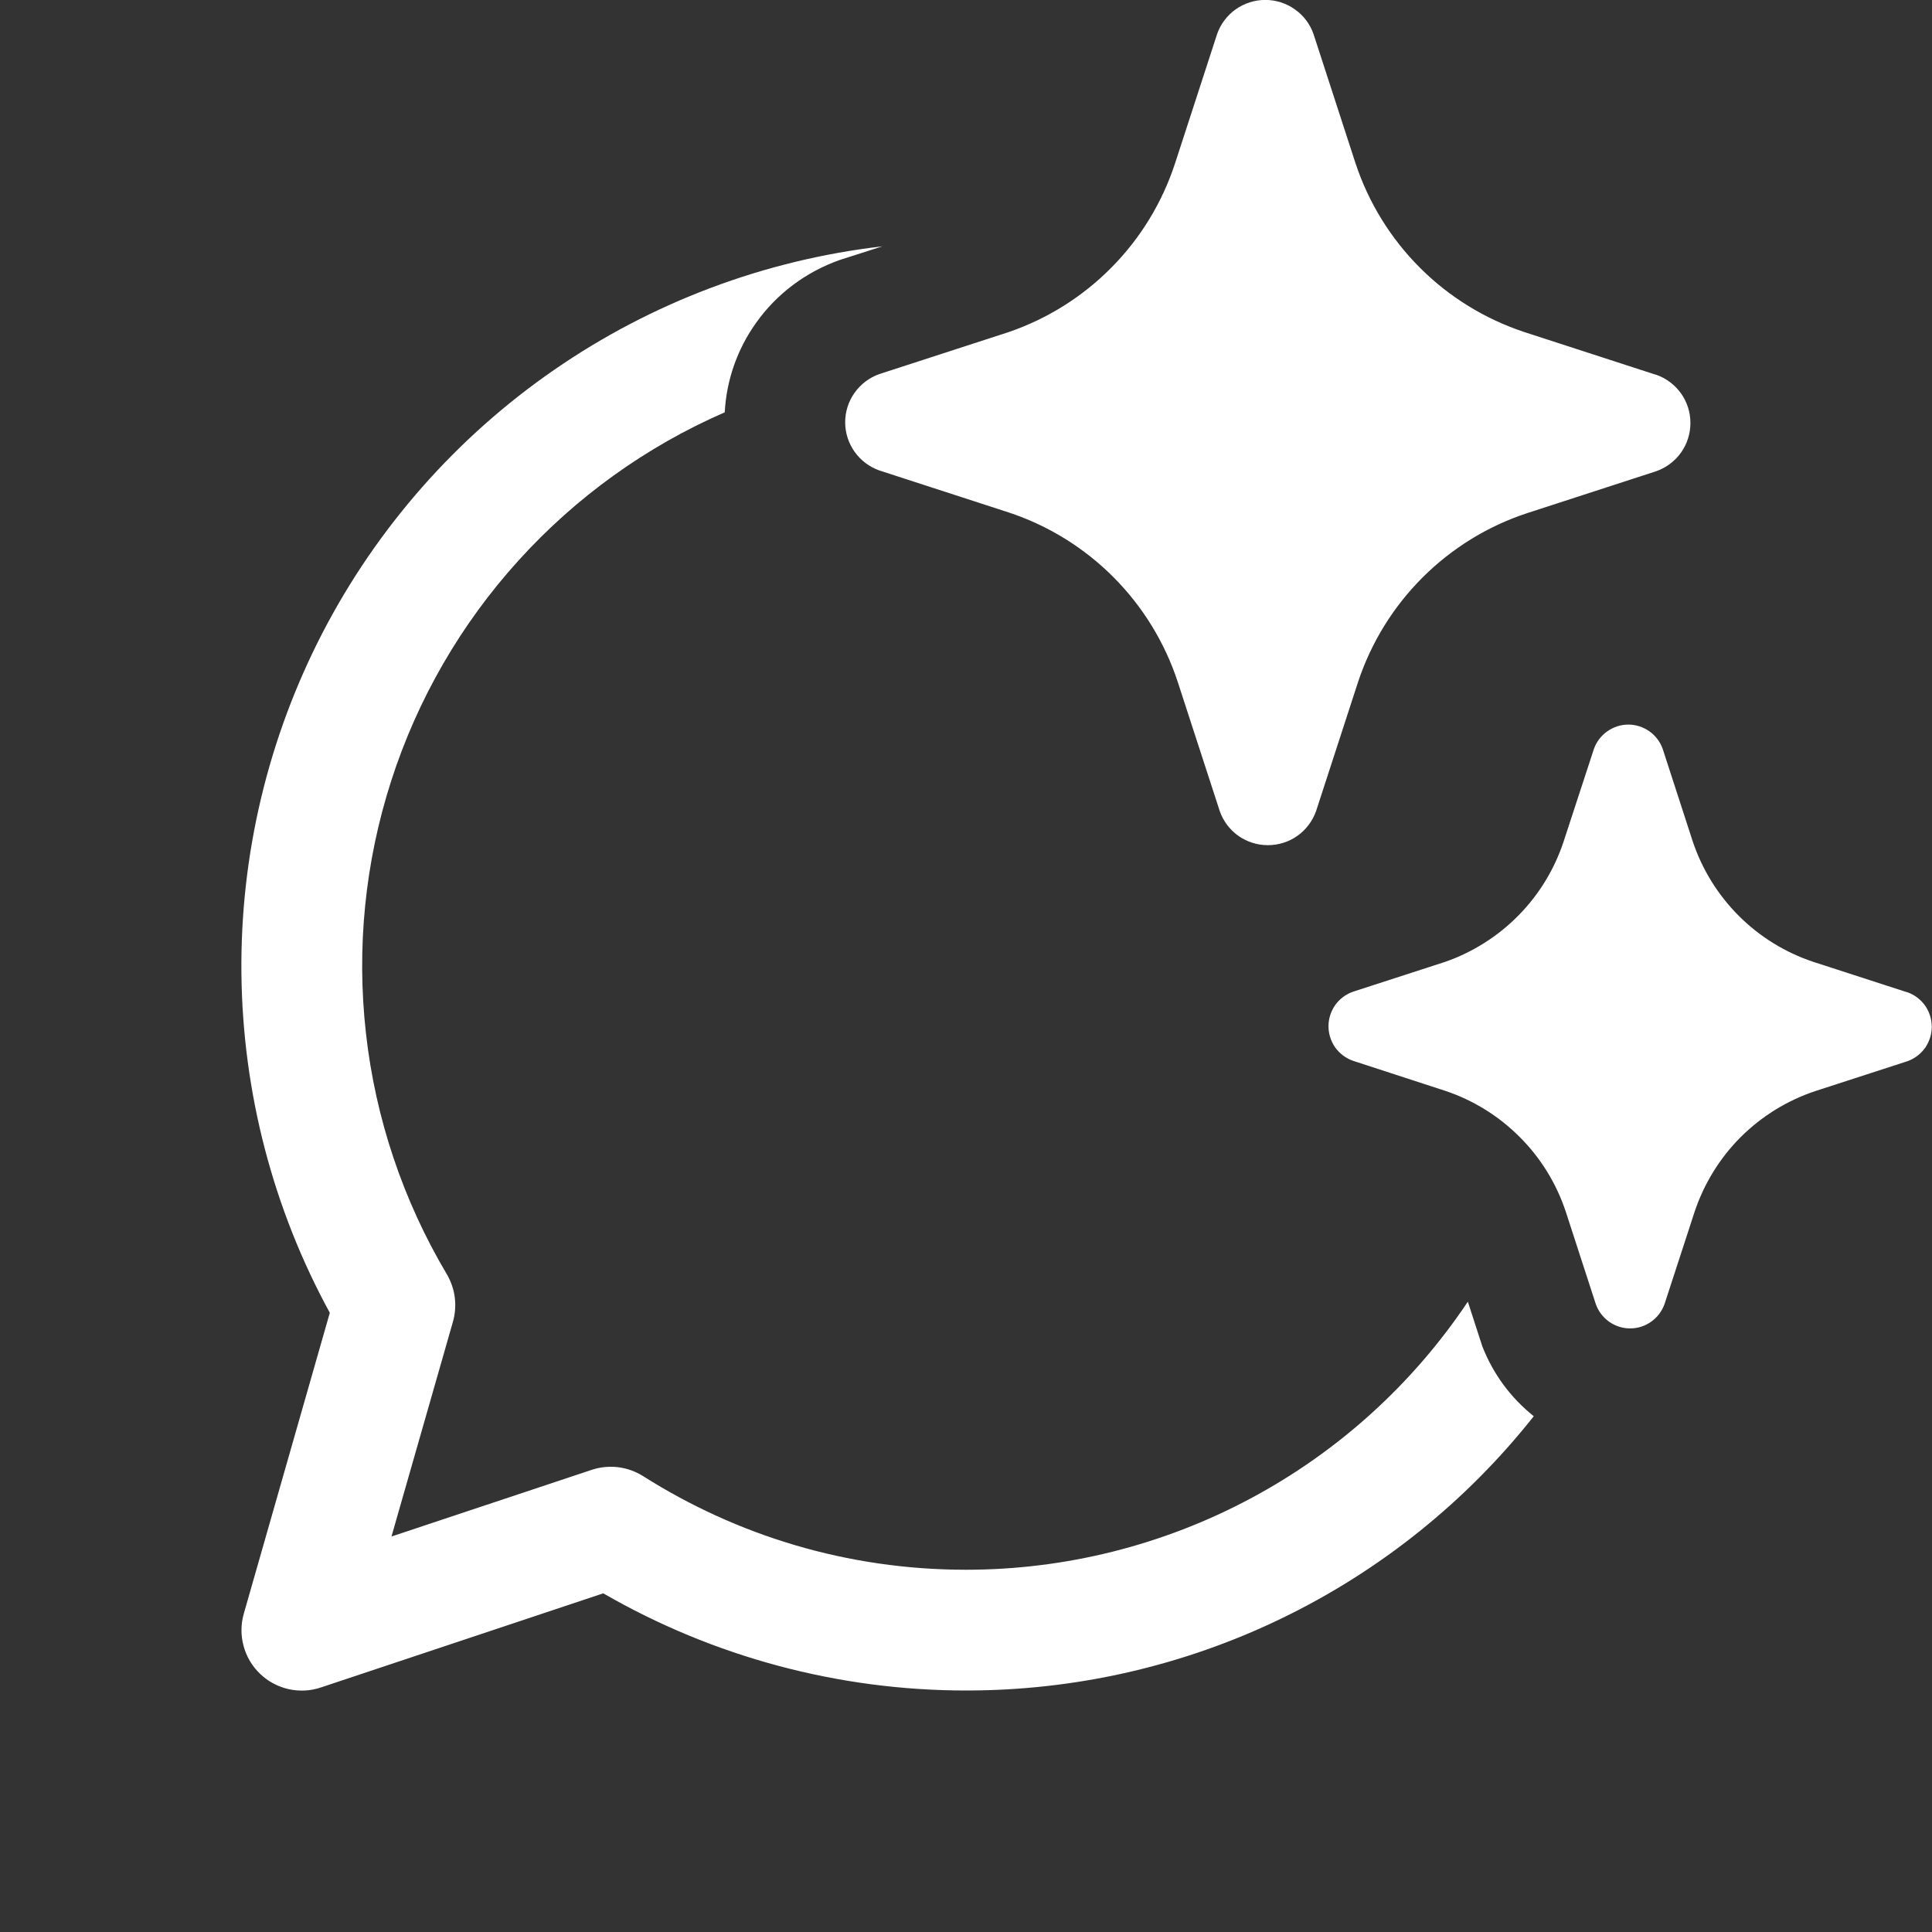 <svg width="24" height="24" viewBox="0 0 24 24" fill="none" xmlns="http://www.w3.org/2000/svg">
<rect x="0" y="0" width="24" height="24" fill="#333333" stroke="none"/>
<g clip-path="url(#clip0_1581_2295)">
<path d="M16.317 0.423L16.839 2.029C17.001 2.518 17.275 2.962 17.639 3.326C18.003 3.69 18.447 3.963 18.936 4.125L20.544 4.647L20.576 4.656C20.7 4.7 20.807 4.781 20.883 4.888C20.959 4.995 20.999 5.123 20.999 5.254C20.999 5.386 20.959 5.514 20.883 5.621C20.807 5.728 20.7 5.809 20.576 5.853L18.969 6.375C18.48 6.536 18.036 6.81 17.671 7.174C17.307 7.538 17.033 7.982 16.871 8.47L16.349 10.075C16.305 10.199 16.224 10.307 16.117 10.383C16.01 10.459 15.882 10.499 15.75 10.499C15.619 10.499 15.491 10.459 15.383 10.383C15.276 10.307 15.195 10.199 15.152 10.075L14.63 8.47C14.469 7.98 14.195 7.534 13.831 7.169C13.466 6.803 13.021 6.528 12.531 6.366L10.923 5.844C10.799 5.8 10.692 5.719 10.616 5.612C10.54 5.505 10.499 5.377 10.499 5.245C10.499 5.114 10.54 4.986 10.616 4.879C10.692 4.772 10.799 4.691 10.923 4.647L12.531 4.125C13.014 3.959 13.452 3.684 13.81 3.32C14.169 2.957 14.438 2.515 14.597 2.029L15.119 0.424C15.162 0.3 15.243 0.192 15.35 0.116C15.458 0.04 15.586 -0.001 15.718 -0.001C15.85 -0.001 15.978 0.04 16.085 0.116C16.193 0.192 16.274 0.299 16.317 0.423ZM23.675 12.321L22.527 11.949C22.178 11.833 21.86 11.637 21.6 11.377C21.34 11.117 21.144 10.8 21.027 10.45L20.655 9.304C20.624 9.216 20.566 9.139 20.49 9.085C20.413 9.031 20.322 9.001 20.228 9.001C20.134 9.001 20.042 9.031 19.966 9.085C19.889 9.139 19.831 9.216 19.8 9.304L19.425 10.45C19.311 10.797 19.119 11.112 18.863 11.372C18.607 11.632 18.295 11.829 17.951 11.949L16.803 12.321C16.715 12.353 16.639 12.411 16.585 12.487C16.532 12.564 16.503 12.655 16.503 12.748C16.503 12.842 16.532 12.933 16.585 13.01C16.639 13.086 16.715 13.144 16.803 13.176L17.951 13.55C18.3 13.666 18.618 13.863 18.878 14.124C19.139 14.384 19.335 14.703 19.451 15.053L19.823 16.198C19.854 16.287 19.912 16.364 19.988 16.418C20.065 16.473 20.156 16.502 20.25 16.502C20.344 16.502 20.436 16.473 20.512 16.418C20.589 16.364 20.646 16.287 20.678 16.198L21.051 15.053C21.168 14.704 21.363 14.386 21.623 14.126C21.884 13.866 22.201 13.67 22.55 13.554L23.697 13.182C23.785 13.15 23.861 13.092 23.915 13.016C23.968 12.939 23.997 12.848 23.997 12.755C23.997 12.661 23.968 12.57 23.915 12.493C23.861 12.417 23.785 12.359 23.697 12.327L23.675 12.321ZM18.414 16.725C18.55 17.07 18.763 17.36 19.053 17.593C18.211 18.657 17.139 19.516 15.917 20.106C14.696 20.696 13.357 21.001 12 21C10.418 21 8.864 20.584 7.494 19.793L3.987 20.962C3.858 21.006 3.719 21.013 3.585 20.983C3.452 20.953 3.329 20.887 3.231 20.793C3.132 20.698 3.061 20.579 3.026 20.447C2.99 20.315 2.991 20.176 3.029 20.044L4.097 16.308C3.391 15.015 3.015 13.568 2.999 12.095C2.983 10.622 3.33 9.168 4.007 7.86C4.685 6.552 5.673 5.43 6.886 4.593C8.098 3.756 9.497 3.23 10.961 3.06L10.427 3.231C10.007 3.381 9.647 3.651 9.392 4.011C9.159 4.337 9.024 4.723 9.003 5.122C8.028 5.547 7.154 6.175 6.44 6.964C5.726 7.752 5.187 8.684 4.861 9.696C4.534 10.709 4.427 11.779 4.546 12.836C4.664 13.893 5.007 14.913 5.55 15.828C5.602 15.916 5.636 16.014 5.649 16.115C5.662 16.216 5.655 16.319 5.627 16.418L4.863 19.087L7.35 18.259C7.456 18.224 7.568 18.213 7.678 18.226C7.789 18.24 7.895 18.278 7.989 18.337C9.15 19.073 10.523 19.5 12 19.5C13.233 19.5 14.447 19.196 15.534 18.615C16.621 18.035 17.549 17.195 18.234 16.17L18.414 16.725Z" fill="white"/>
</g>
<defs>
<clipPath id="clip0_1581_2295">
<rect width="24" height="24" fill="white"/>
</clipPath>
</defs>
</svg>
